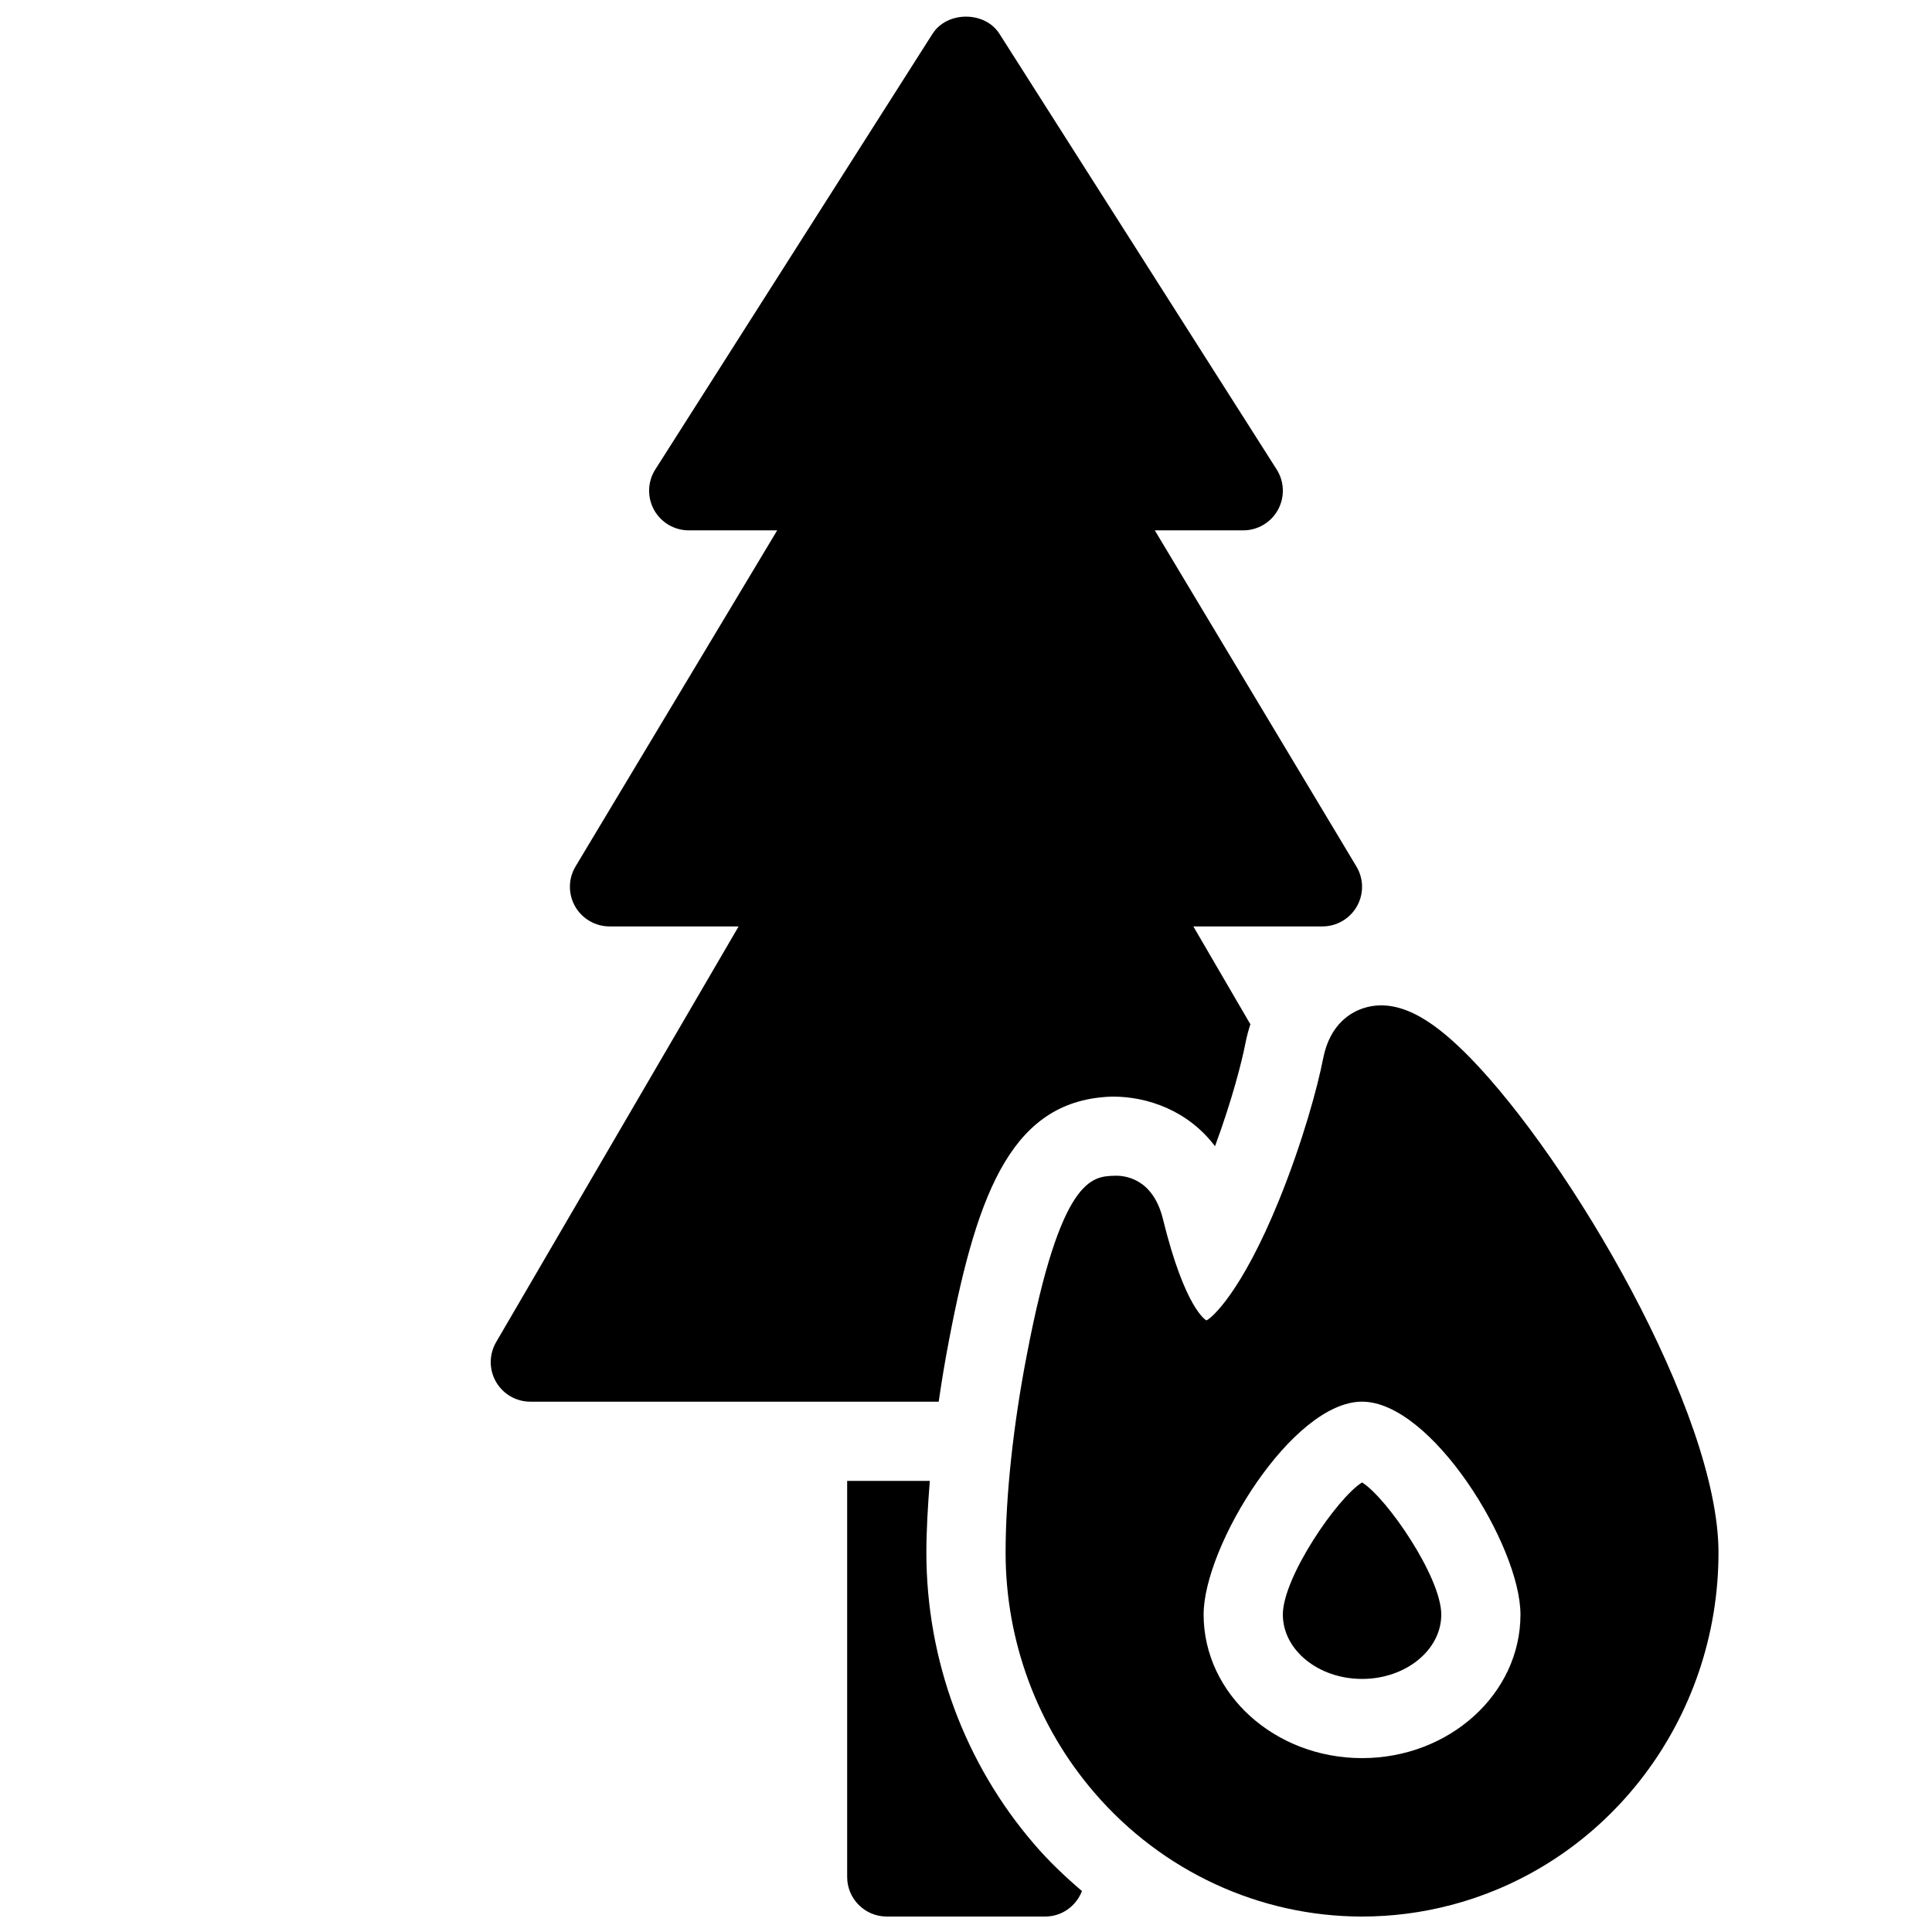 <?xml version="1.0" encoding="UTF-8"?>
<!-- Uploaded to: SVG Repo, www.svgrepo.com, Generator: SVG Repo Mixer Tools -->
<svg width="800px" height="800px" version="1.1" viewBox="144 144 512 512" xmlns="http://www.w3.org/2000/svg">
 <defs>
  <clipPath id="c">
   <path d="m274 148.09h231v367.91h-231z"/>
  </clipPath>
  <clipPath id="b">
   <path d="m368 536h63v115.9h-63z"/>
  </clipPath>
  <clipPath id="a">
   <path d="m410 410h190v241.9h-190z"/>
  </clipPath>
 </defs>
 <path d="m504.96 536.86c-6.602 4.113-20.992 25.129-20.992 35.016 0 9.406 9.418 17.055 20.992 17.055 11.578 0 20.992-7.652 20.992-17.055 0-9.887-14.387-30.898-20.992-35.016z"/>
 <g clip-path="url(#c)">
  <path d="m395.54 498.95c7.652-40.168 17.215-63.617 43.285-64.34h0.043c9.27 0 19.953 3.672 27.121 13.152 4.523-12.227 7.16-22.598 8.062-27.289 0.336-1.73 0.789-3.402 1.312-5.027l-15.117-25.938h34.215c3.777 0 7.262-2.035 9.133-5.32 1.867-3.285 1.816-7.328-0.137-10.57l-53.426-89.07h23.441c3.832 0 7.359-2.09 9.203-5.449 1.836-3.359 1.711-7.453-0.348-10.695l-73.473-115.46c-3.852-6.047-13.855-6.047-17.719 0l-73.473 115.46c-2.059 3.234-2.184 7.328-0.348 10.695 1.852 3.359 5.379 5.449 9.211 5.449h23.438l-53.434 89.059c-1.953 3.242-1.996 7.285-0.137 10.57 1.855 3.285 5.359 5.332 9.141 5.332h34.207l-64.266 110.17c-1.891 3.254-1.91 7.254-0.031 10.516 1.875 3.262 5.34 5.266 9.098 5.266h108.22c0.797-5.5 1.711-11.031 2.773-16.508z"/>
 </g>
 <g clip-path="url(#b)">
  <path d="m418.09 632.74c-18.43-21.391-28.59-48.848-28.59-77.293 0-5.816 0.379-12.301 0.914-18.996l-21.906-0.004v104.96c0 5.793 4.691 10.496 10.496 10.496h41.984c4.473 0 8.23-2.824 9.742-6.758-4.465-3.82-8.758-7.871-12.641-12.406z"/>
 </g>
 <g clip-path="url(#a)">
  <path d="m533.4 424.1c-7.59-7.66-17.57-16.121-27.805-13.004-3.297 0.996-9.102 4.039-10.938 13.363-1.5 7.715-5.457 22.199-11.703 37.605-9.961 24.496-17.918 31.32-19.238 31.855-0.051-0.02-5.637-2.844-11.555-26.977-2.699-10.801-10.254-11.449-12.754-11.355-6.035 0.168-14.305 0.41-23.27 47.379-3.59 18.422-5.644 37.555-5.644 52.48 0 23.406 8.355 46.004 23.523 63.617 17.926 20.863 43.777 32.84 70.938 32.84 8.031 0 15.996-1.039 23.668-3.074 41.691-10.988 70.797-49.395 70.797-93.383 0-37.094-39.41-104.17-66.02-131.35zm-28.445 185.82c-23.152 0-41.984-17.066-41.984-38.047 0.004-18.168 23.523-56.418 41.984-56.418 18.461 0 41.984 38.246 41.984 56.418 0 20.98-18.828 38.047-41.984 38.047z"/>
 </g>
</svg>